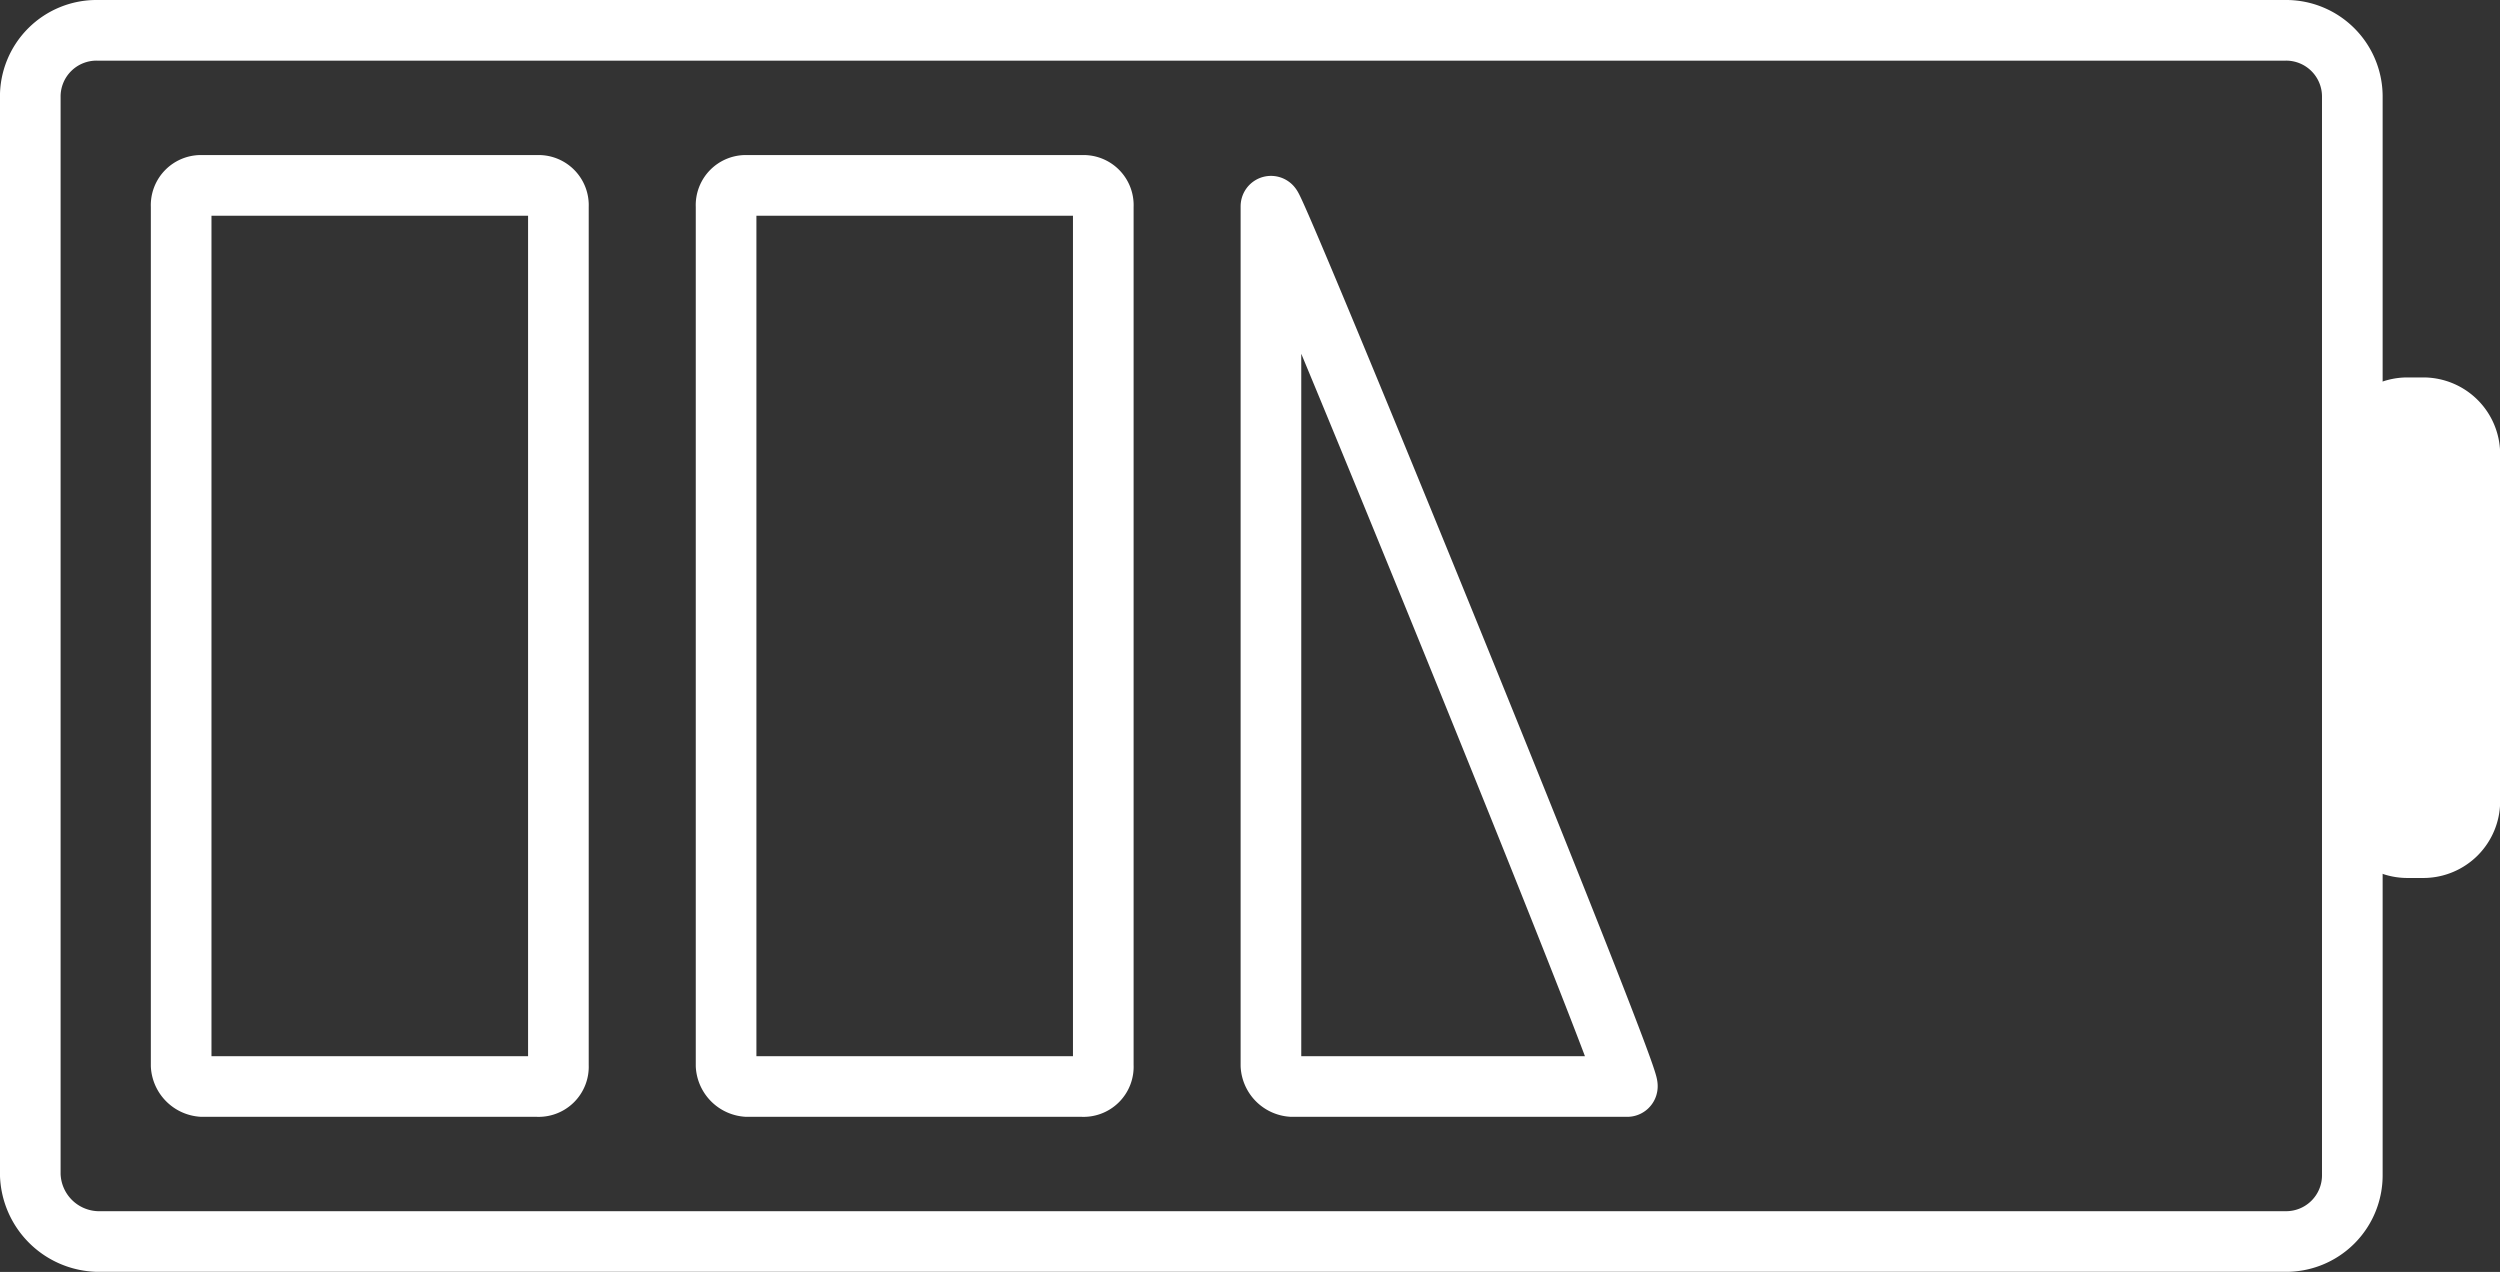 <svg xmlns="http://www.w3.org/2000/svg" width="61.838" height="31.462" viewBox="0 0 61.838 31.462">
  <rect x="0" y="0" width="61.838" height="31.462" fill="#333333" stroke="none"/>
  <g id="img_CS_digital_factory_of_future_in_action_4_advanced_analytics" data-name="img_CS_digital factory of future_in action 4_advanced analytics" transform="translate(-579.492 -457.25)">
    <path id="Path_73776" data-name="Path 73776" d="M-418.1,294.9V268.259a1.638,1.638,0,0,1,1.659-1.659h54.118a1.638,1.638,0,0,1,1.659,1.659V294.9a1.638,1.638,0,0,1-1.659,1.659h-54.118A1.706,1.706,0,0,1-418.1,294.9Z" transform="translate(998.341 191.4)" fill="none" stroke="#fff" stroke-linecap="round" stroke-linejoin="round" stroke-miterlimit="10" stroke-width="1.5"/>
    <path id="Path_73777" data-name="Path 73777" d="M-359.8,285.345v-8.6a1.151,1.151,0,0,0-1.14-1.14h-.415a1.15,1.15,0,0,0-1.14,1.14v8.6a1.151,1.151,0,0,0,1.14,1.141h.415A1.151,1.151,0,0,0-359.8,285.345Z" transform="translate(1000.384 191.731)" fill="#fff" stroke="#fff" stroke-linecap="round" stroke-linejoin="round" stroke-miterlimit="10" stroke-width="1.5"/>
    <path id="Path_73778" data-name="Path 73778" d="M-414.5,292.072V270.818a.49.49,0,0,1,.519-.518h8.294a.49.49,0,0,1,.518.518v21.253a.49.49,0,0,1-.518.518h-8.294A.556.556,0,0,1-414.5,292.072Z" transform="translate(998.473 191.536)" fill="none" stroke="#fff" stroke-linecap="round" stroke-linejoin="round" stroke-miterlimit="10" stroke-width="1.5"/>
    <path id="Path_73779" data-name="Path 73779" d="M-401.5,292.072V270.818a.489.489,0,0,1,.518-.518h8.294a.489.489,0,0,1,.518.518v21.253a.489.489,0,0,1-.518.518h-8.294A.555.555,0,0,1-401.5,292.072Z" transform="translate(998.952 191.536)" fill="none" stroke="#fff" stroke-linecap="round" stroke-linejoin="round" stroke-miterlimit="10" stroke-width="1.5"/>
    <path id="Path_73780" data-name="Path 73780" d="M-388.5,292.053V270.8c0-.311,9.02,21.771,8.813,21.771h-8.294A.555.555,0,0,1-388.5,292.053Z" transform="translate(999.429 191.554)" fill="none" stroke="#fff" stroke-linecap="round" stroke-linejoin="round" stroke-miterlimit="10" stroke-width="1.5"/>
  </g>
</svg>
